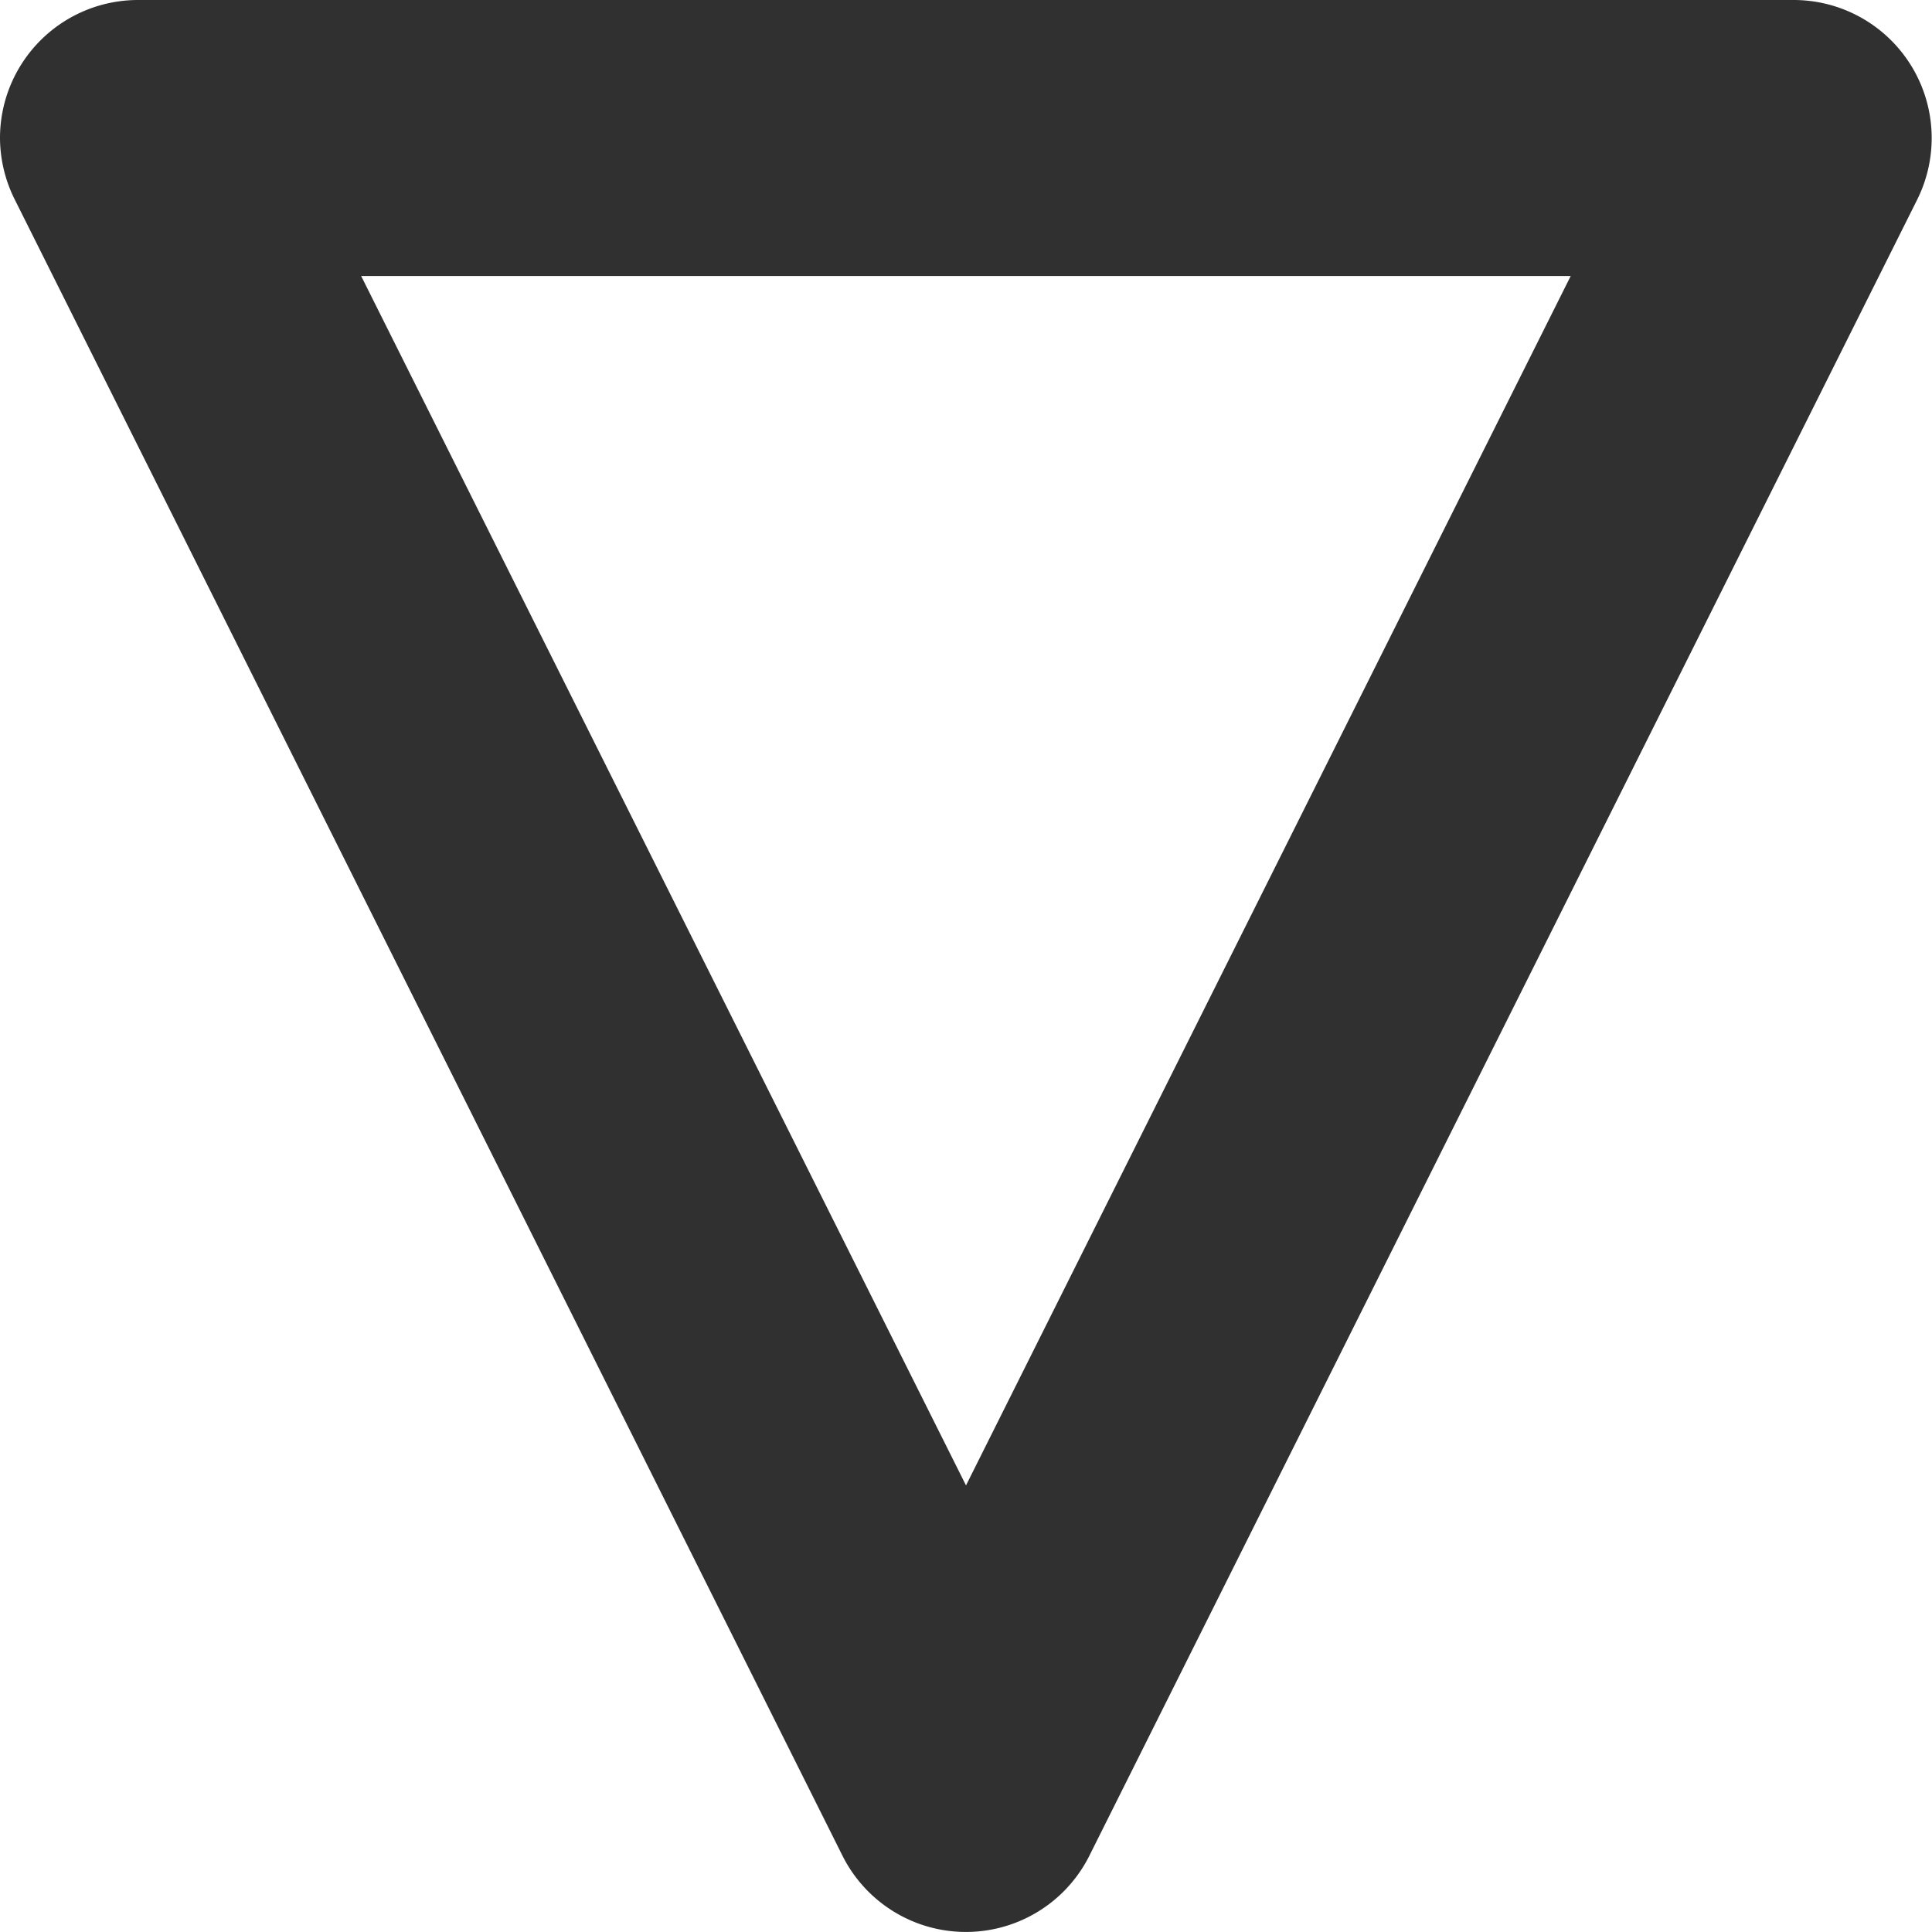 <svg xmlns="http://www.w3.org/2000/svg" width="13" height="13" viewBox="0 0 13 13">
  <g id="IK_šipka" transform="translate(-423.242 -834)">
    <path id="IK_šipka-2" data-name="IK_šipka" d="M1.929,14A.929.929,0,0,1,1,13.072V1.929A.929.929,0,0,1,2.344,1.1L13.487,6.67a.929.929,0,0,1,0,1.661L2.344,13.9a.931.931,0,0,1-.415.1ZM2.857,3.431V11.57L10.995,7.5Z" transform="translate(437.242 833) rotate(90)" fill="#303030"/>
  </g>
</svg>

